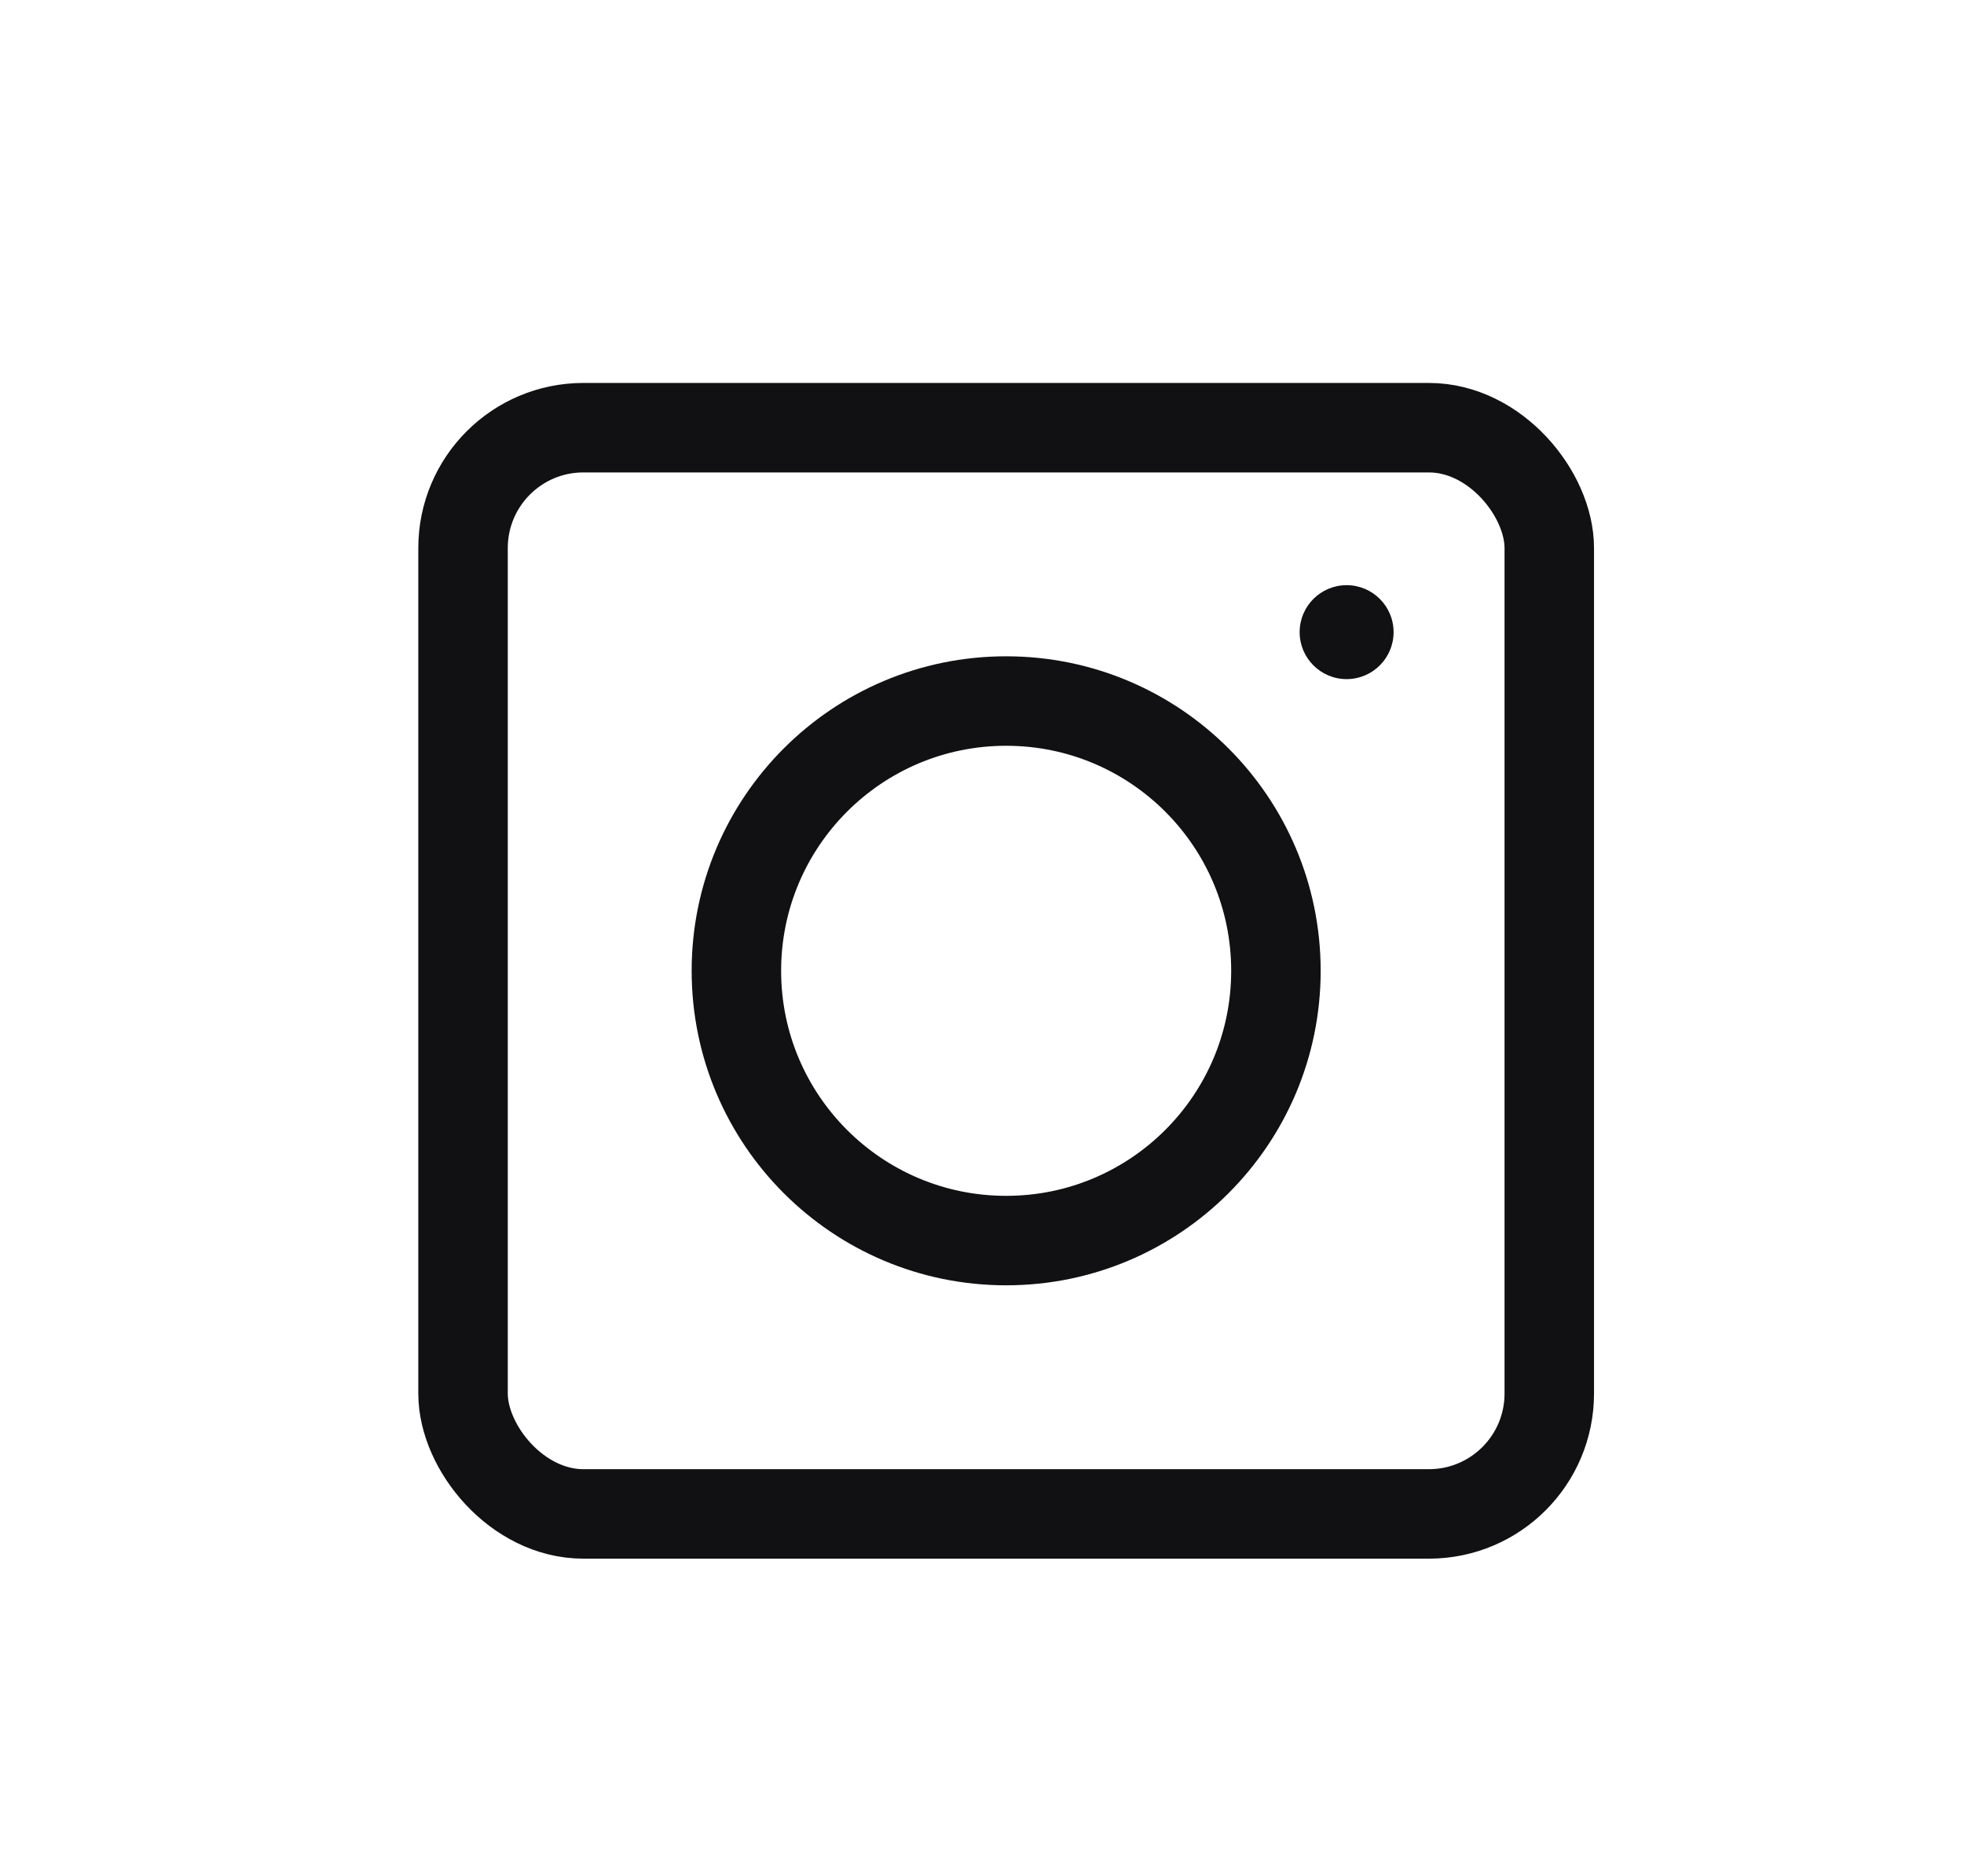<?xml version="1.0" encoding="UTF-8"?>
<svg id="Layer_1" data-name="Layer 1" xmlns="http://www.w3.org/2000/svg" viewBox="0 0 43.9 41.93">
  <defs>
    <style>
      .cls-1 {
        fill: #111114;
        stroke-width: 0px;
      }

      .cls-2 {
        fill: none;
        stroke: #111114;
        stroke-miterlimit: 10;
        stroke-width: 2px;
      }
    </style>
  </defs>
  <rect class="cls-2" x="10.35" y="9.56" width="24.28" height="24.28" rx="2.69" ry="2.69"/>
  <circle class="cls-2" cx="22.49" cy="21.7" r="6.03"/>
  <circle class="cls-1" cx="30.1" cy="14.13" r="1.05"/>
</svg>